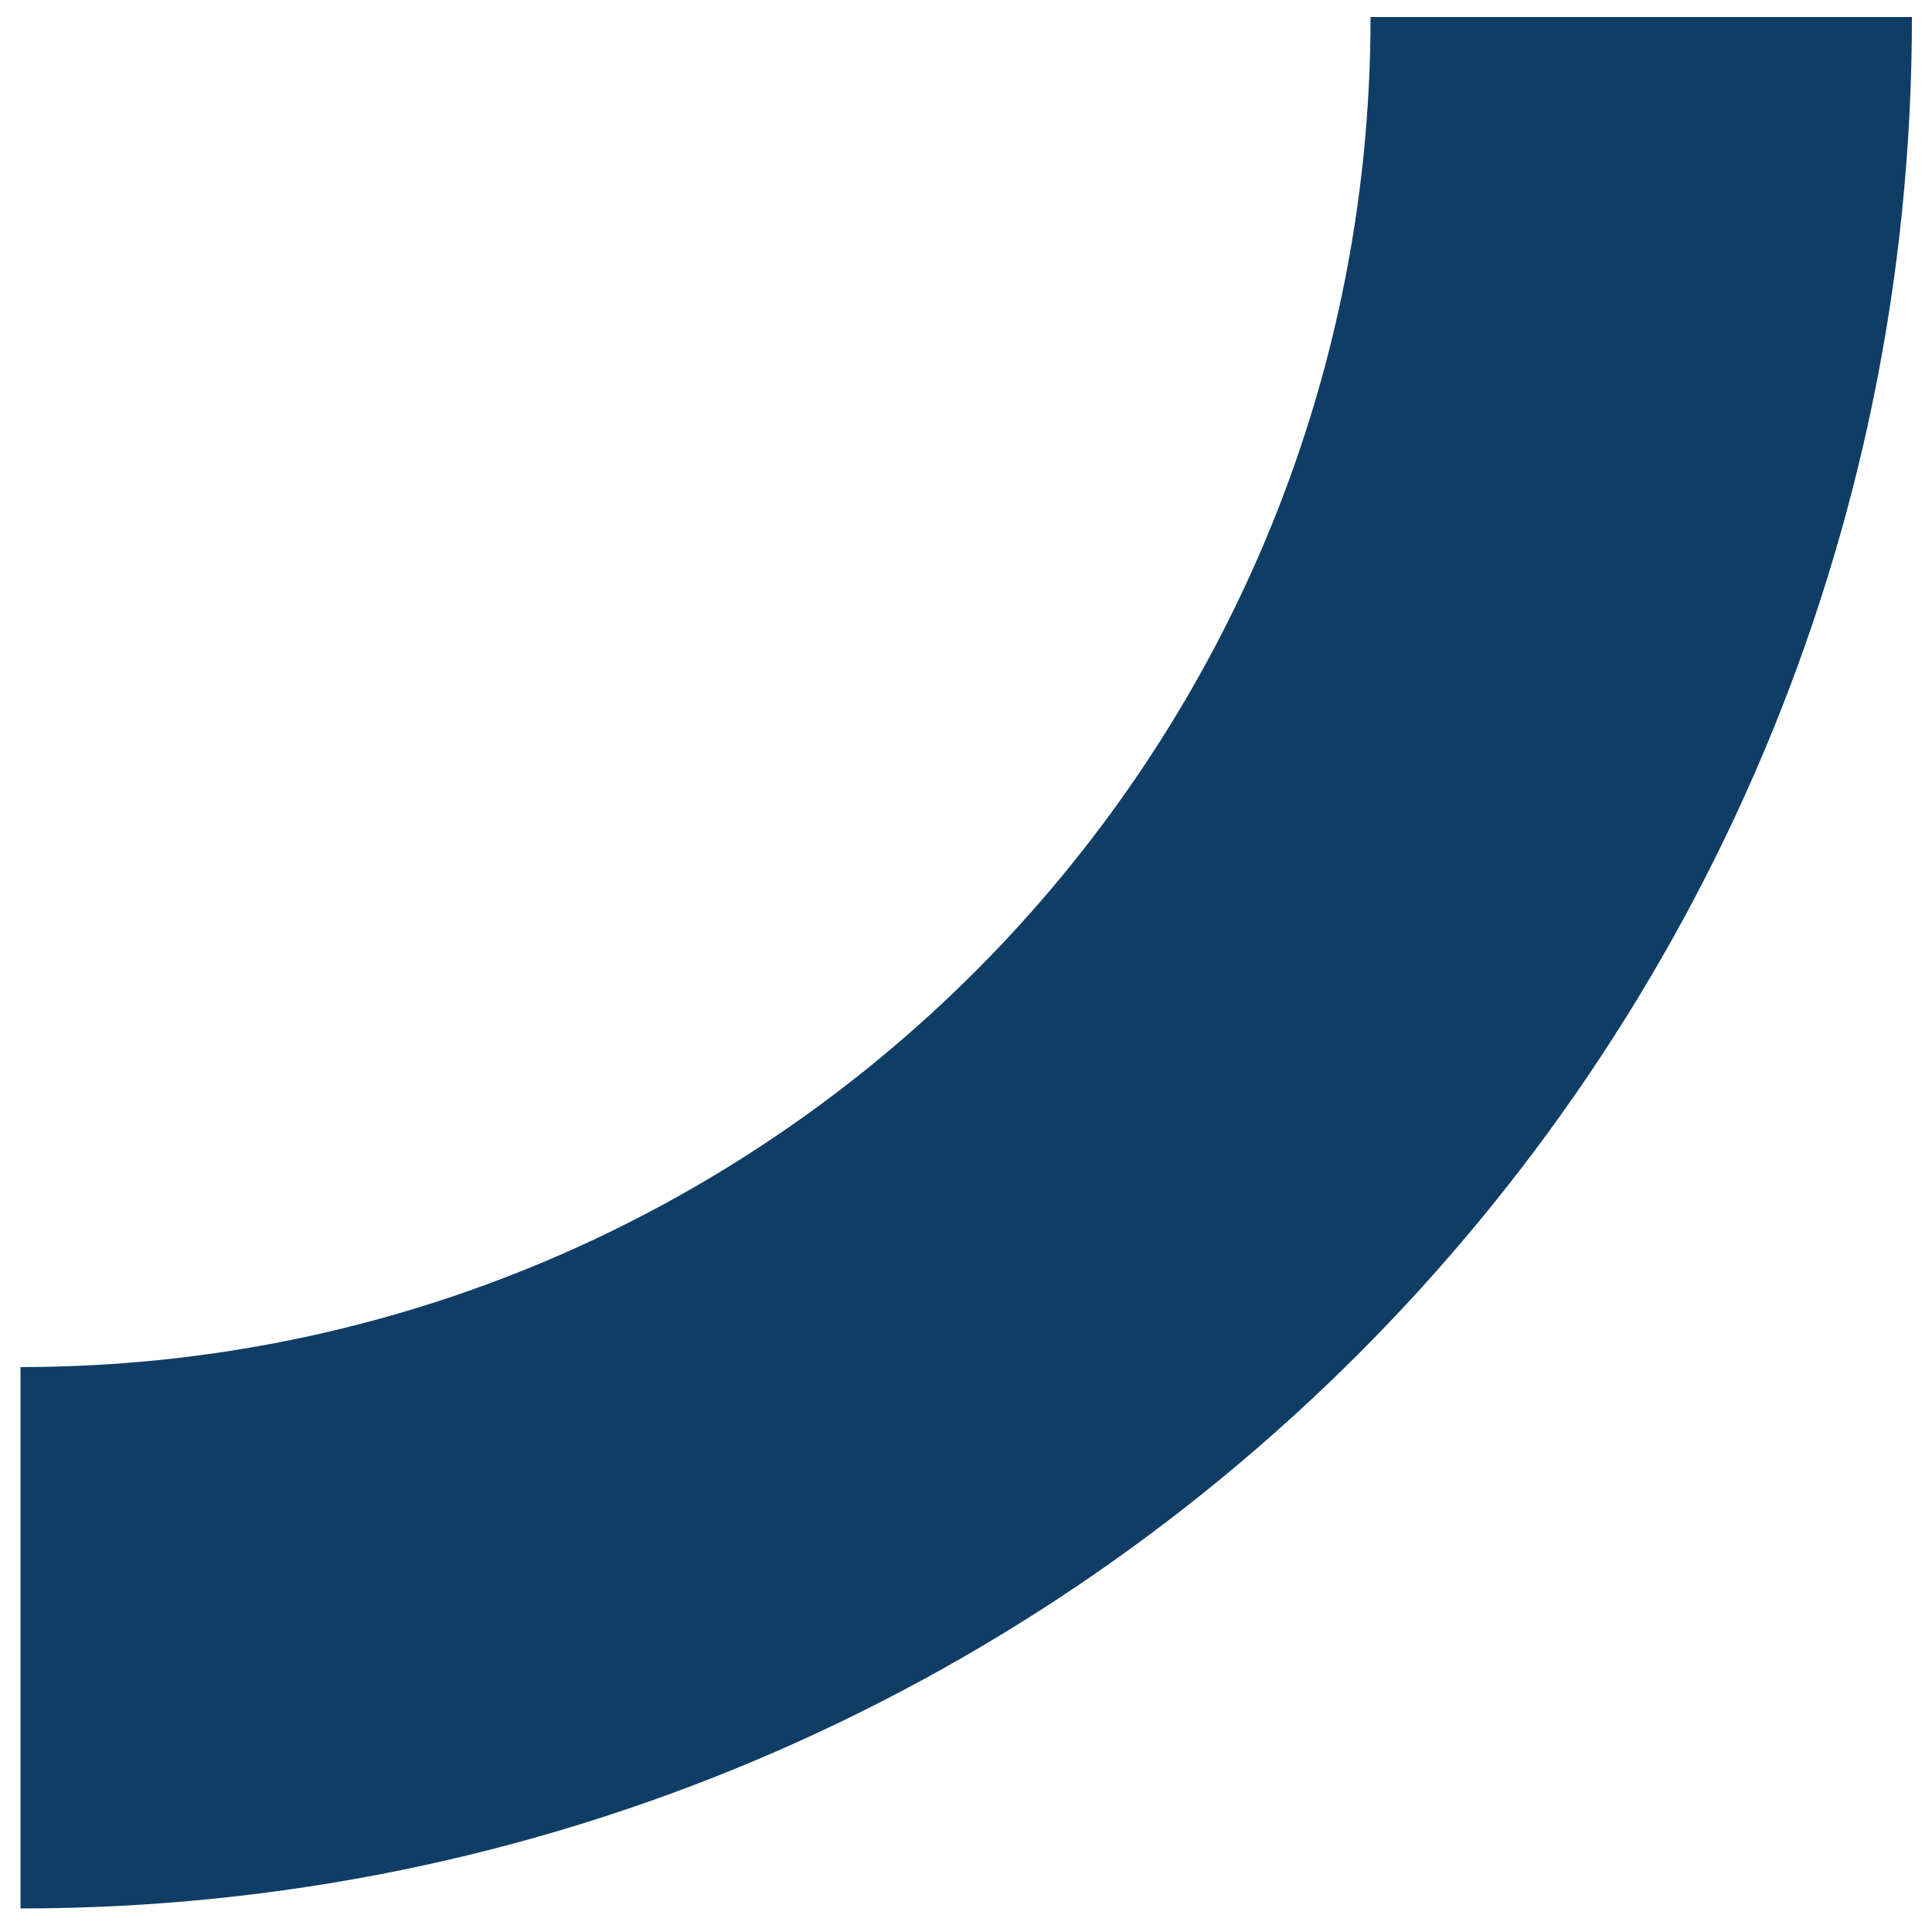 <svg xmlns="http://www.w3.org/2000/svg" width="56" height="56" fill="none" viewBox="0 0 56 56"><path fill="#0F3D66" d="M39.726.493c0 21.612-17.52 39.132-39.132 39.132v15.692c30.278 0 54.824-24.545 54.824-54.824H39.726Z"></path></svg>